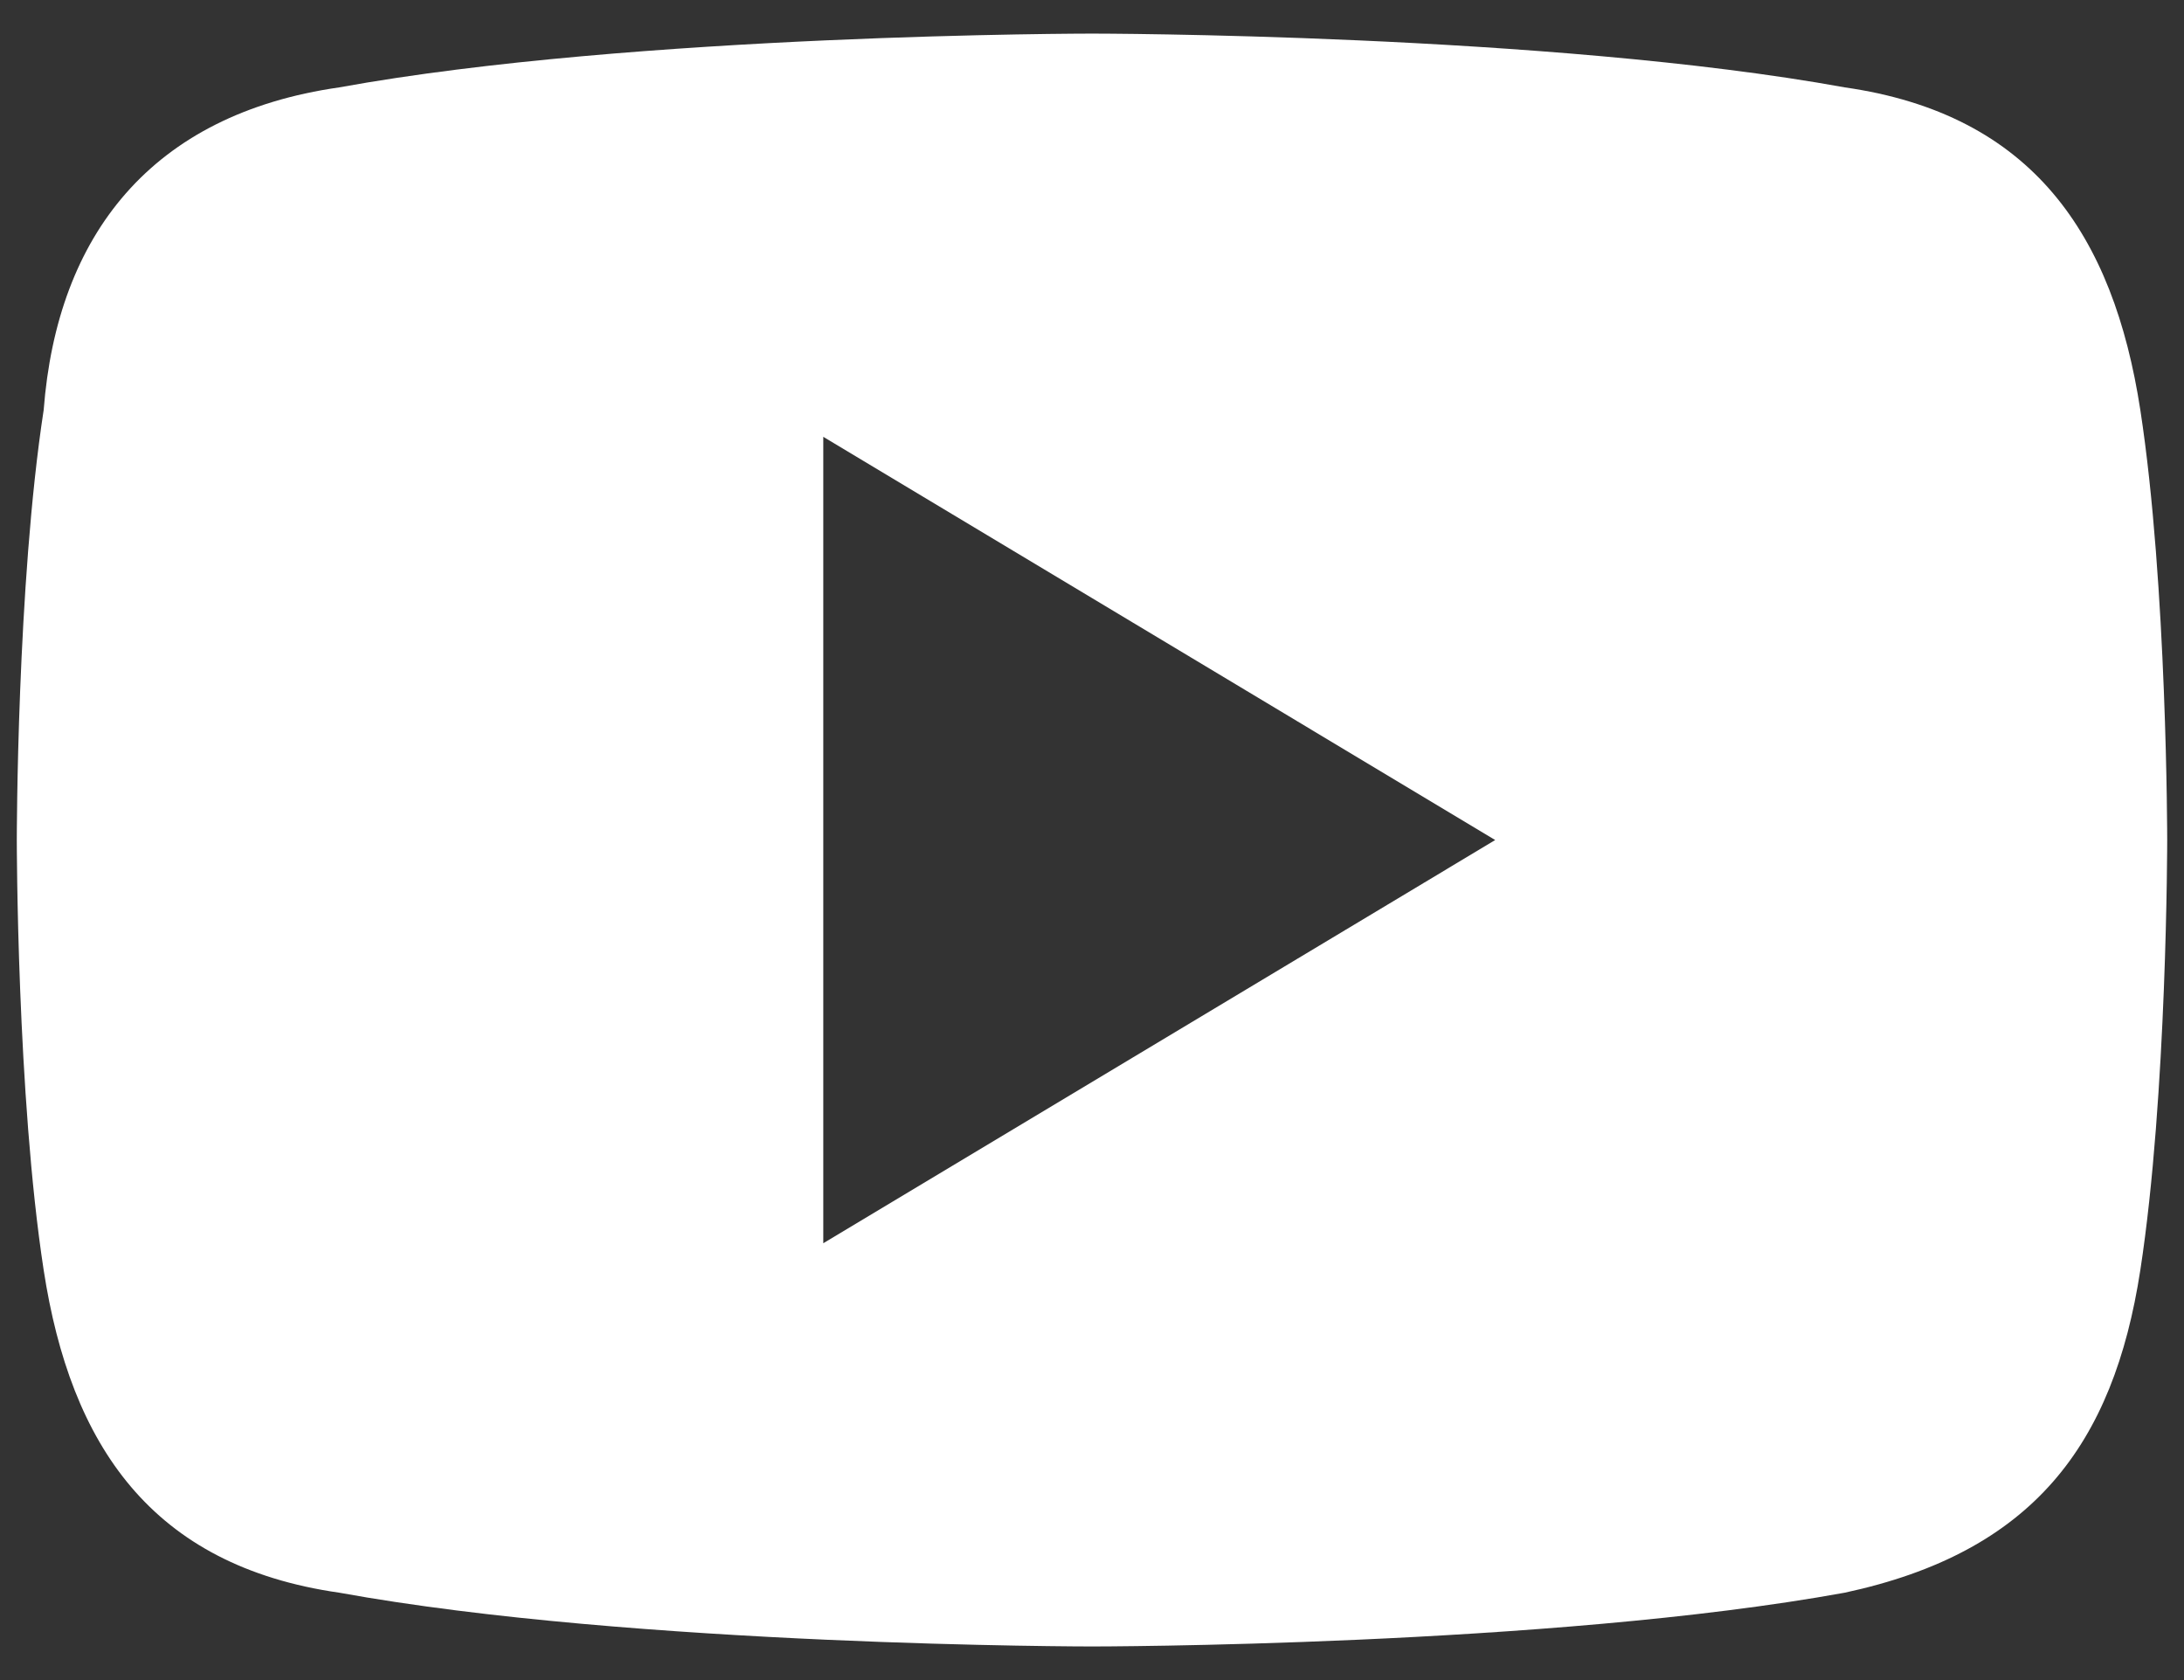 <svg width="26" height="20" viewBox="0 0 26 20" fill="none" xmlns="http://www.w3.org/2000/svg">
<rect x="0" y="0" width="26" height="20" fill="#333333" stroke="none"/>
<path fill-rule="evenodd" clip-rule="evenodd" d="M21.96 1.04C24.2 1.36 25.16 2.8 25.48 4.88C25.8 6.96 25.8 10 25.8 10C25.8 10 25.8 13.04 25.48 15.12C25.16 17.2 24.2 18.48 21.96 18.96C18.44 19.6 13 19.6 13 19.6C13 19.6 7.56 19.6 4.04 18.96C1.8 18.64 0.84 17.2 0.52 15.12C0.2 13.04 0.2 10 0.2 10C0.2 10 0.2 6.96 0.52 4.88C0.68 2.8 1.8 1.36 4.04 1.04C7.56 0.4 13 0.4 13 0.4C13 0.4 18.44 0.4 21.96 1.04ZM9.801 5.2V14.8L17.8 10L9.801 5.2Z" fill="white"/>
</svg>
